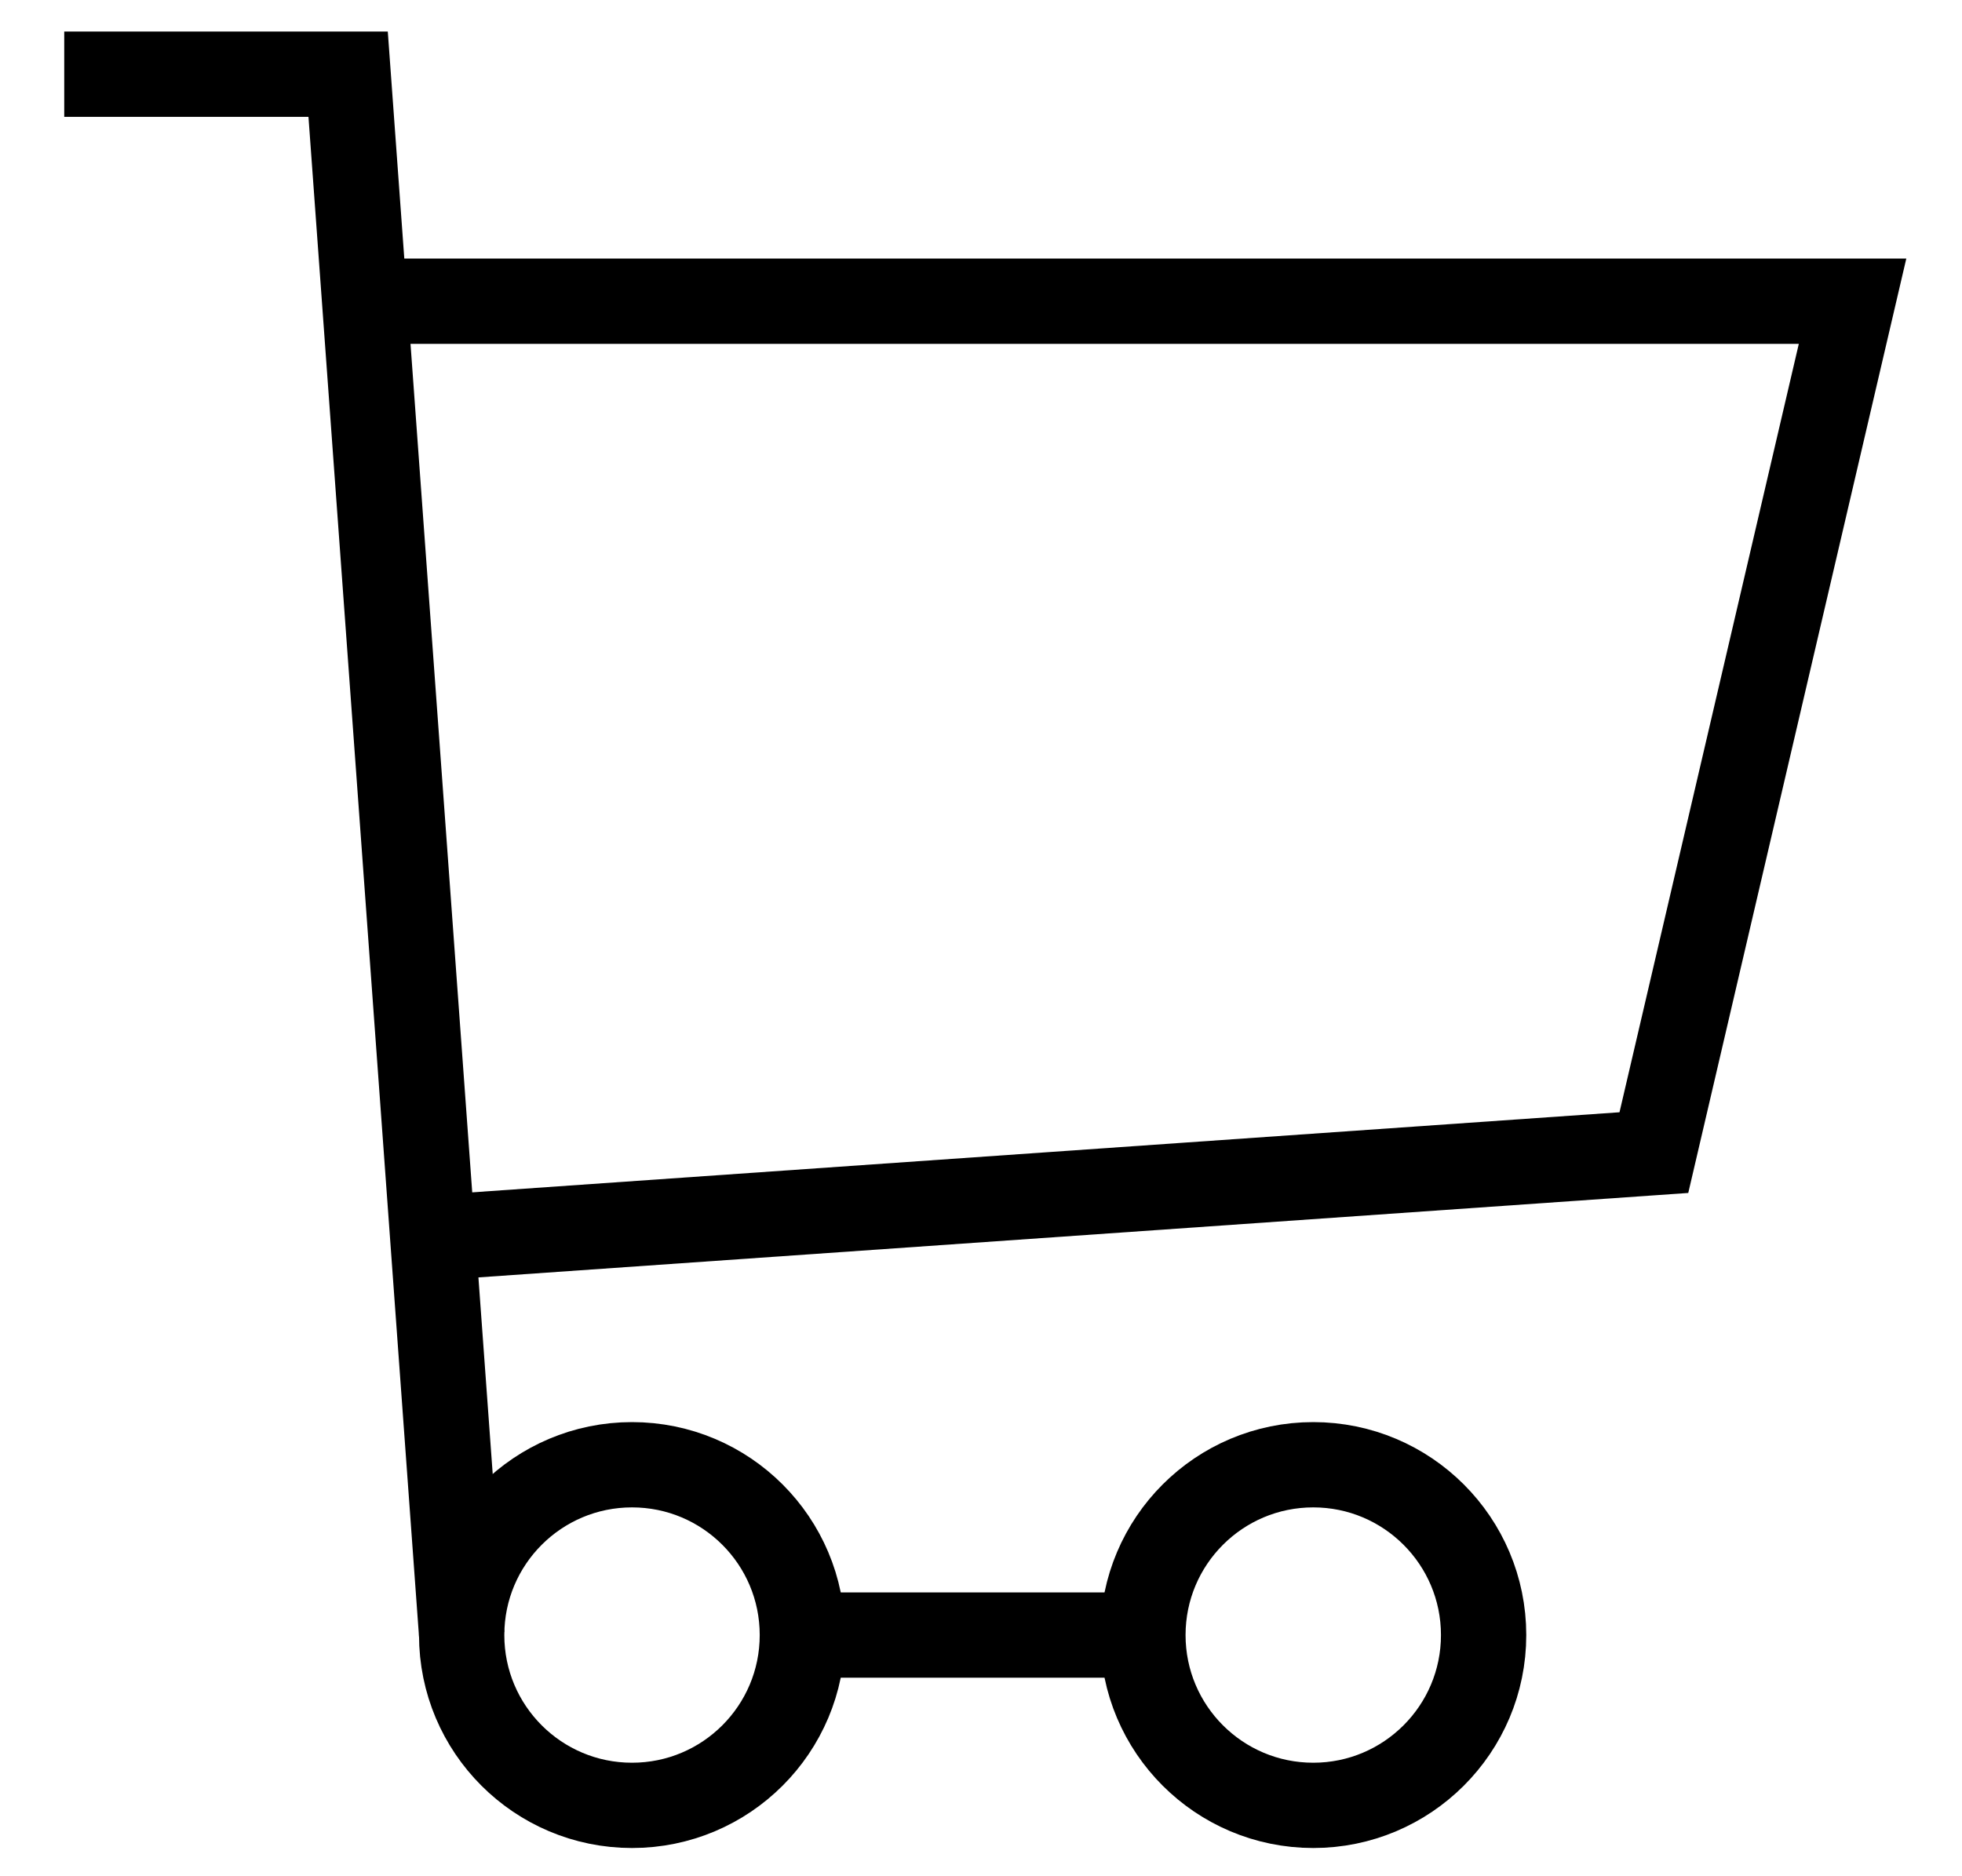 <svg width="23" height="22" viewBox="0 0 23 22" fill="none" xmlns="http://www.w3.org/2000/svg">
<path d="M7.409 21.169C8.512 21.169 9.406 20.275 9.406 19.172C9.406 18.069 8.512 17.175 7.409 17.175C6.306 17.175 5.412 18.069 5.412 19.172C5.412 20.275 6.306 21.169 7.409 21.169Z" stroke="black" stroke-miterlimit="10"/>
<path d="M15.395 21.169C16.497 21.169 17.392 20.275 17.392 19.172C17.392 18.069 16.497 17.175 15.395 17.175C14.292 17.175 13.398 18.069 13.398 19.172C13.398 20.275 14.292 21.169 15.395 21.169Z" stroke="black" stroke-miterlimit="10"/>
<path d="M9.405 19.172H13.399" stroke="black" stroke-miterlimit="10"/>
<path d="M5.412 19.172L4.081 0.87H0.753" stroke="black" stroke-miterlimit="10"/>
<path d="M5.079 14.514L19.388 13.515L21.717 3.532H4.414" stroke="black" stroke-miterlimit="10"/>
</svg>
